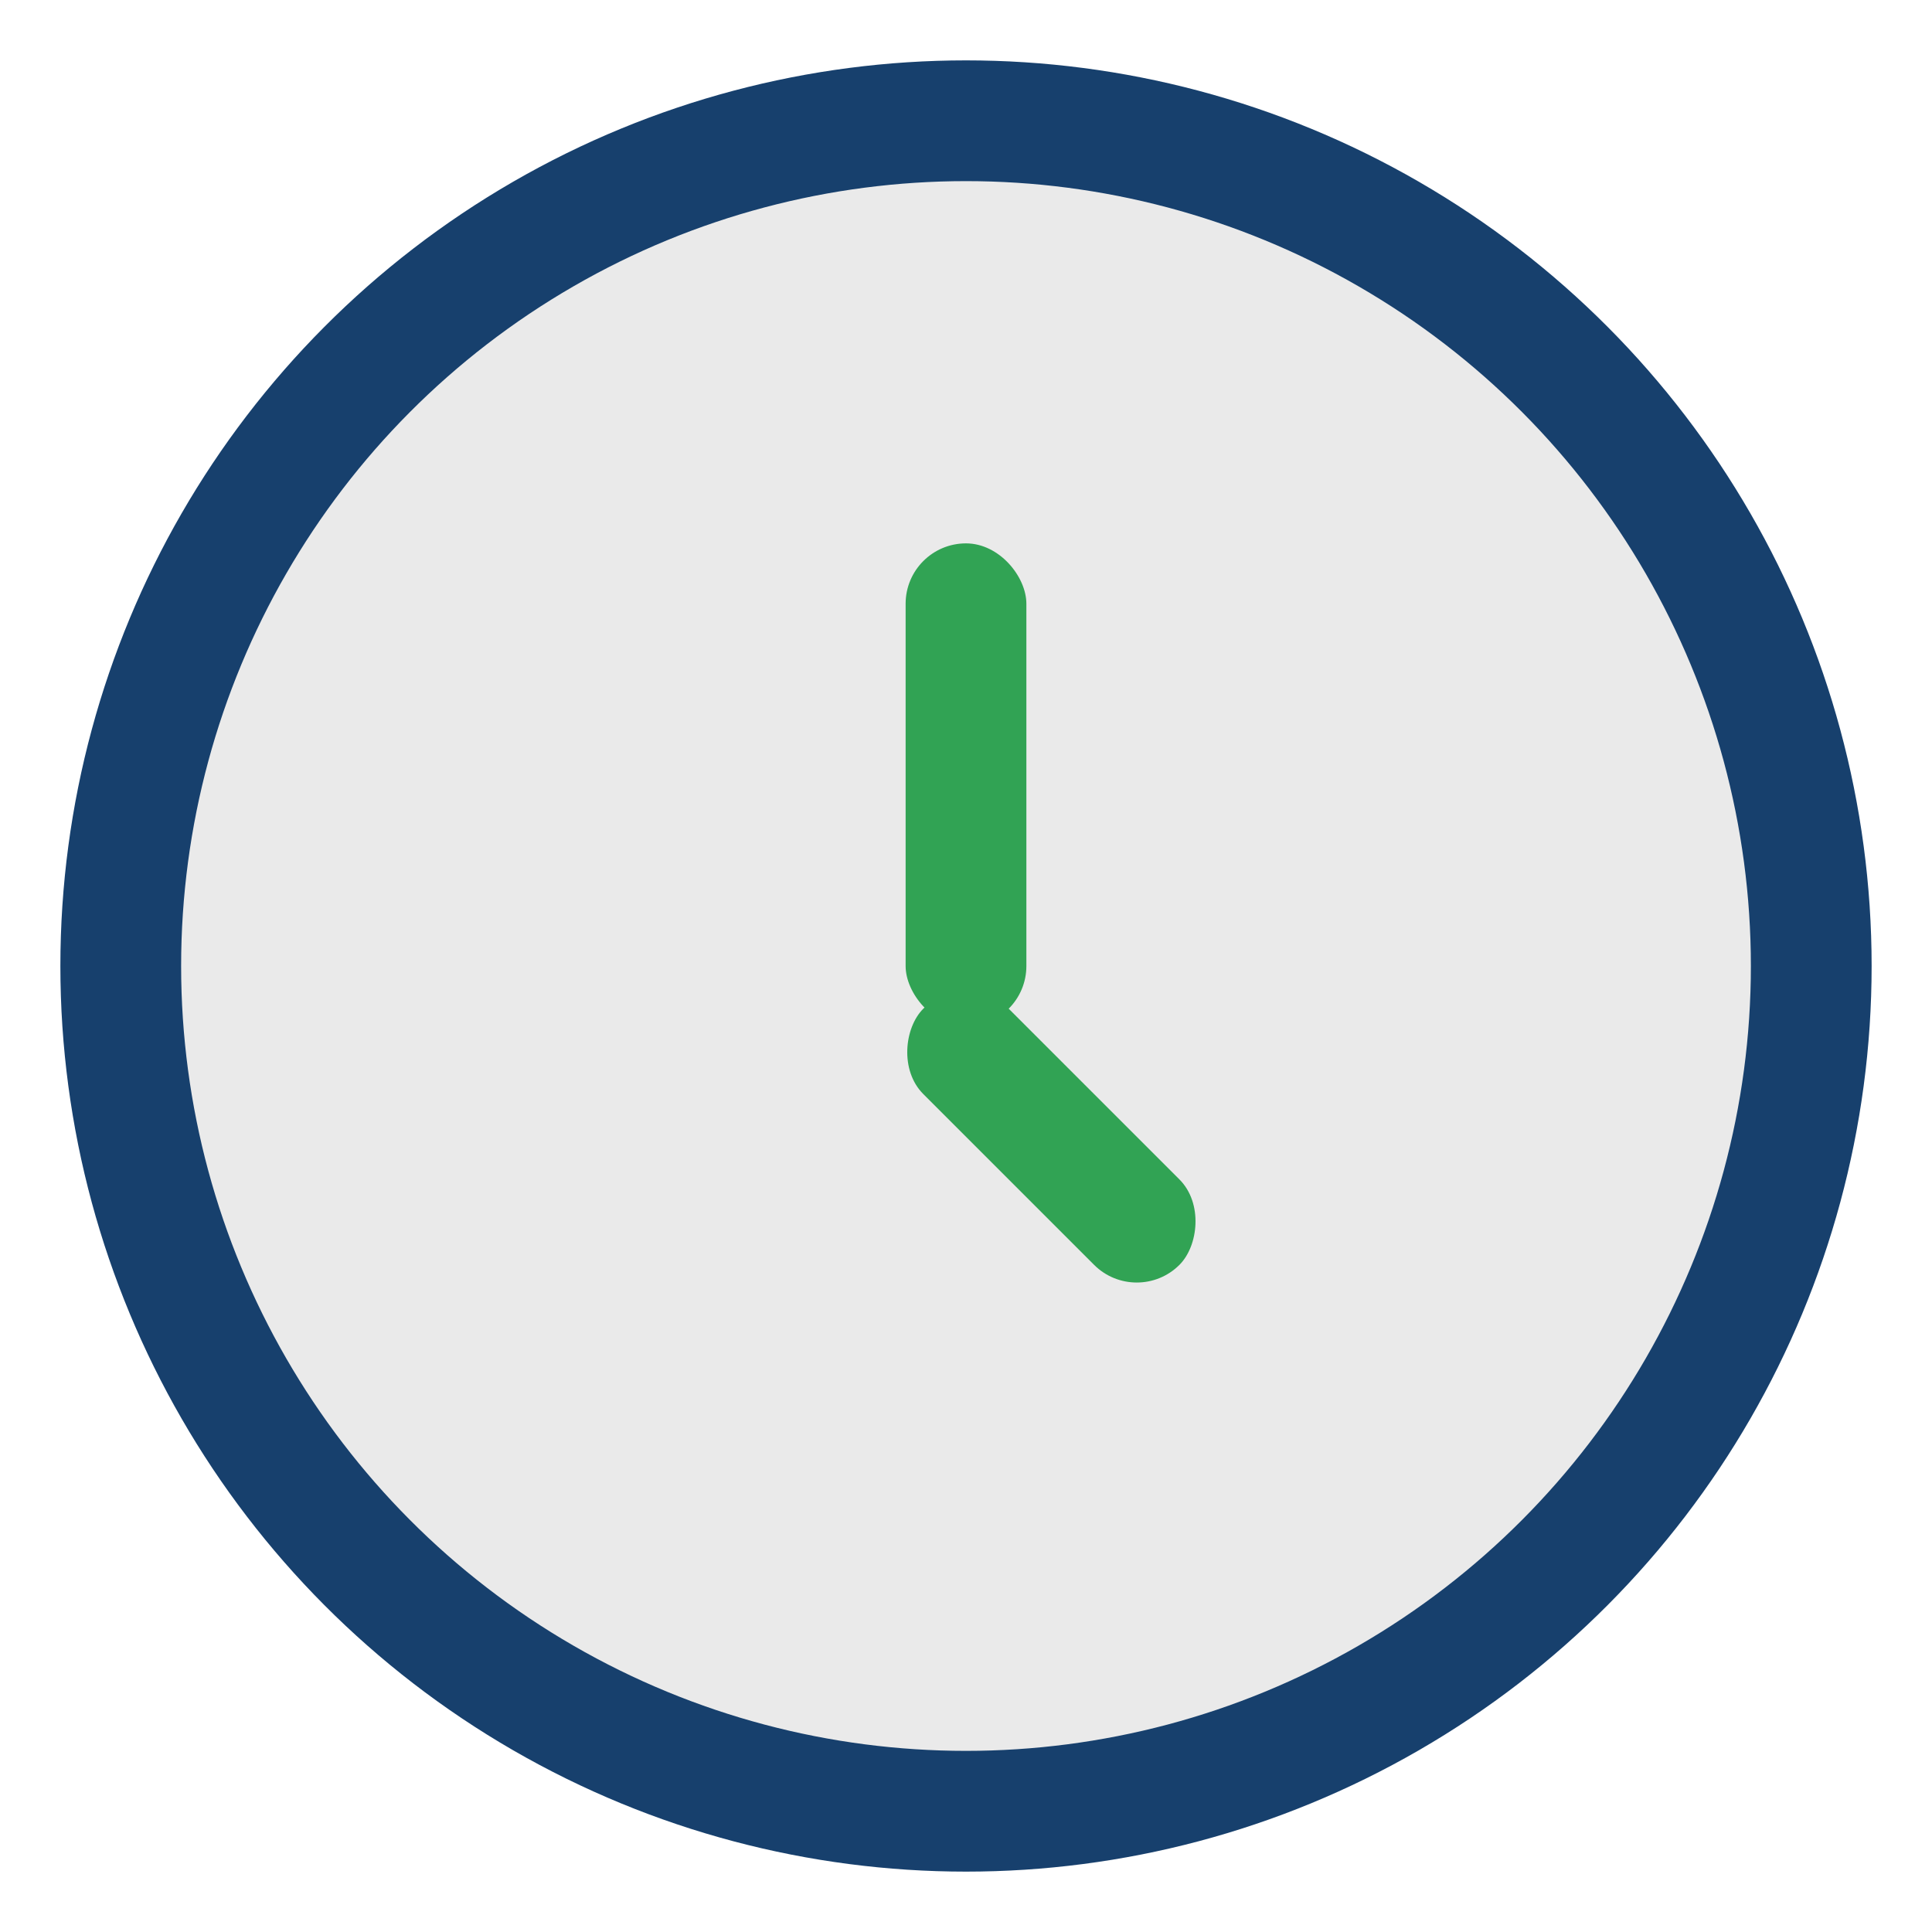 <?xml version="1.0" encoding="UTF-8"?>
<svg xmlns="http://www.w3.org/2000/svg" width="32" height="32" viewBox="0 0 32 32"><circle cx="16" cy="16" r="14" fill="#EAEAEA" stroke="#17406D" stroke-width="2"/><rect x="15" y="9" width="2" height="8" rx="1" fill="#31A354"/><rect x="16" y="16" width="6" height="2" rx="1" fill="#31A354" transform="rotate(45 16 16)"/></svg>